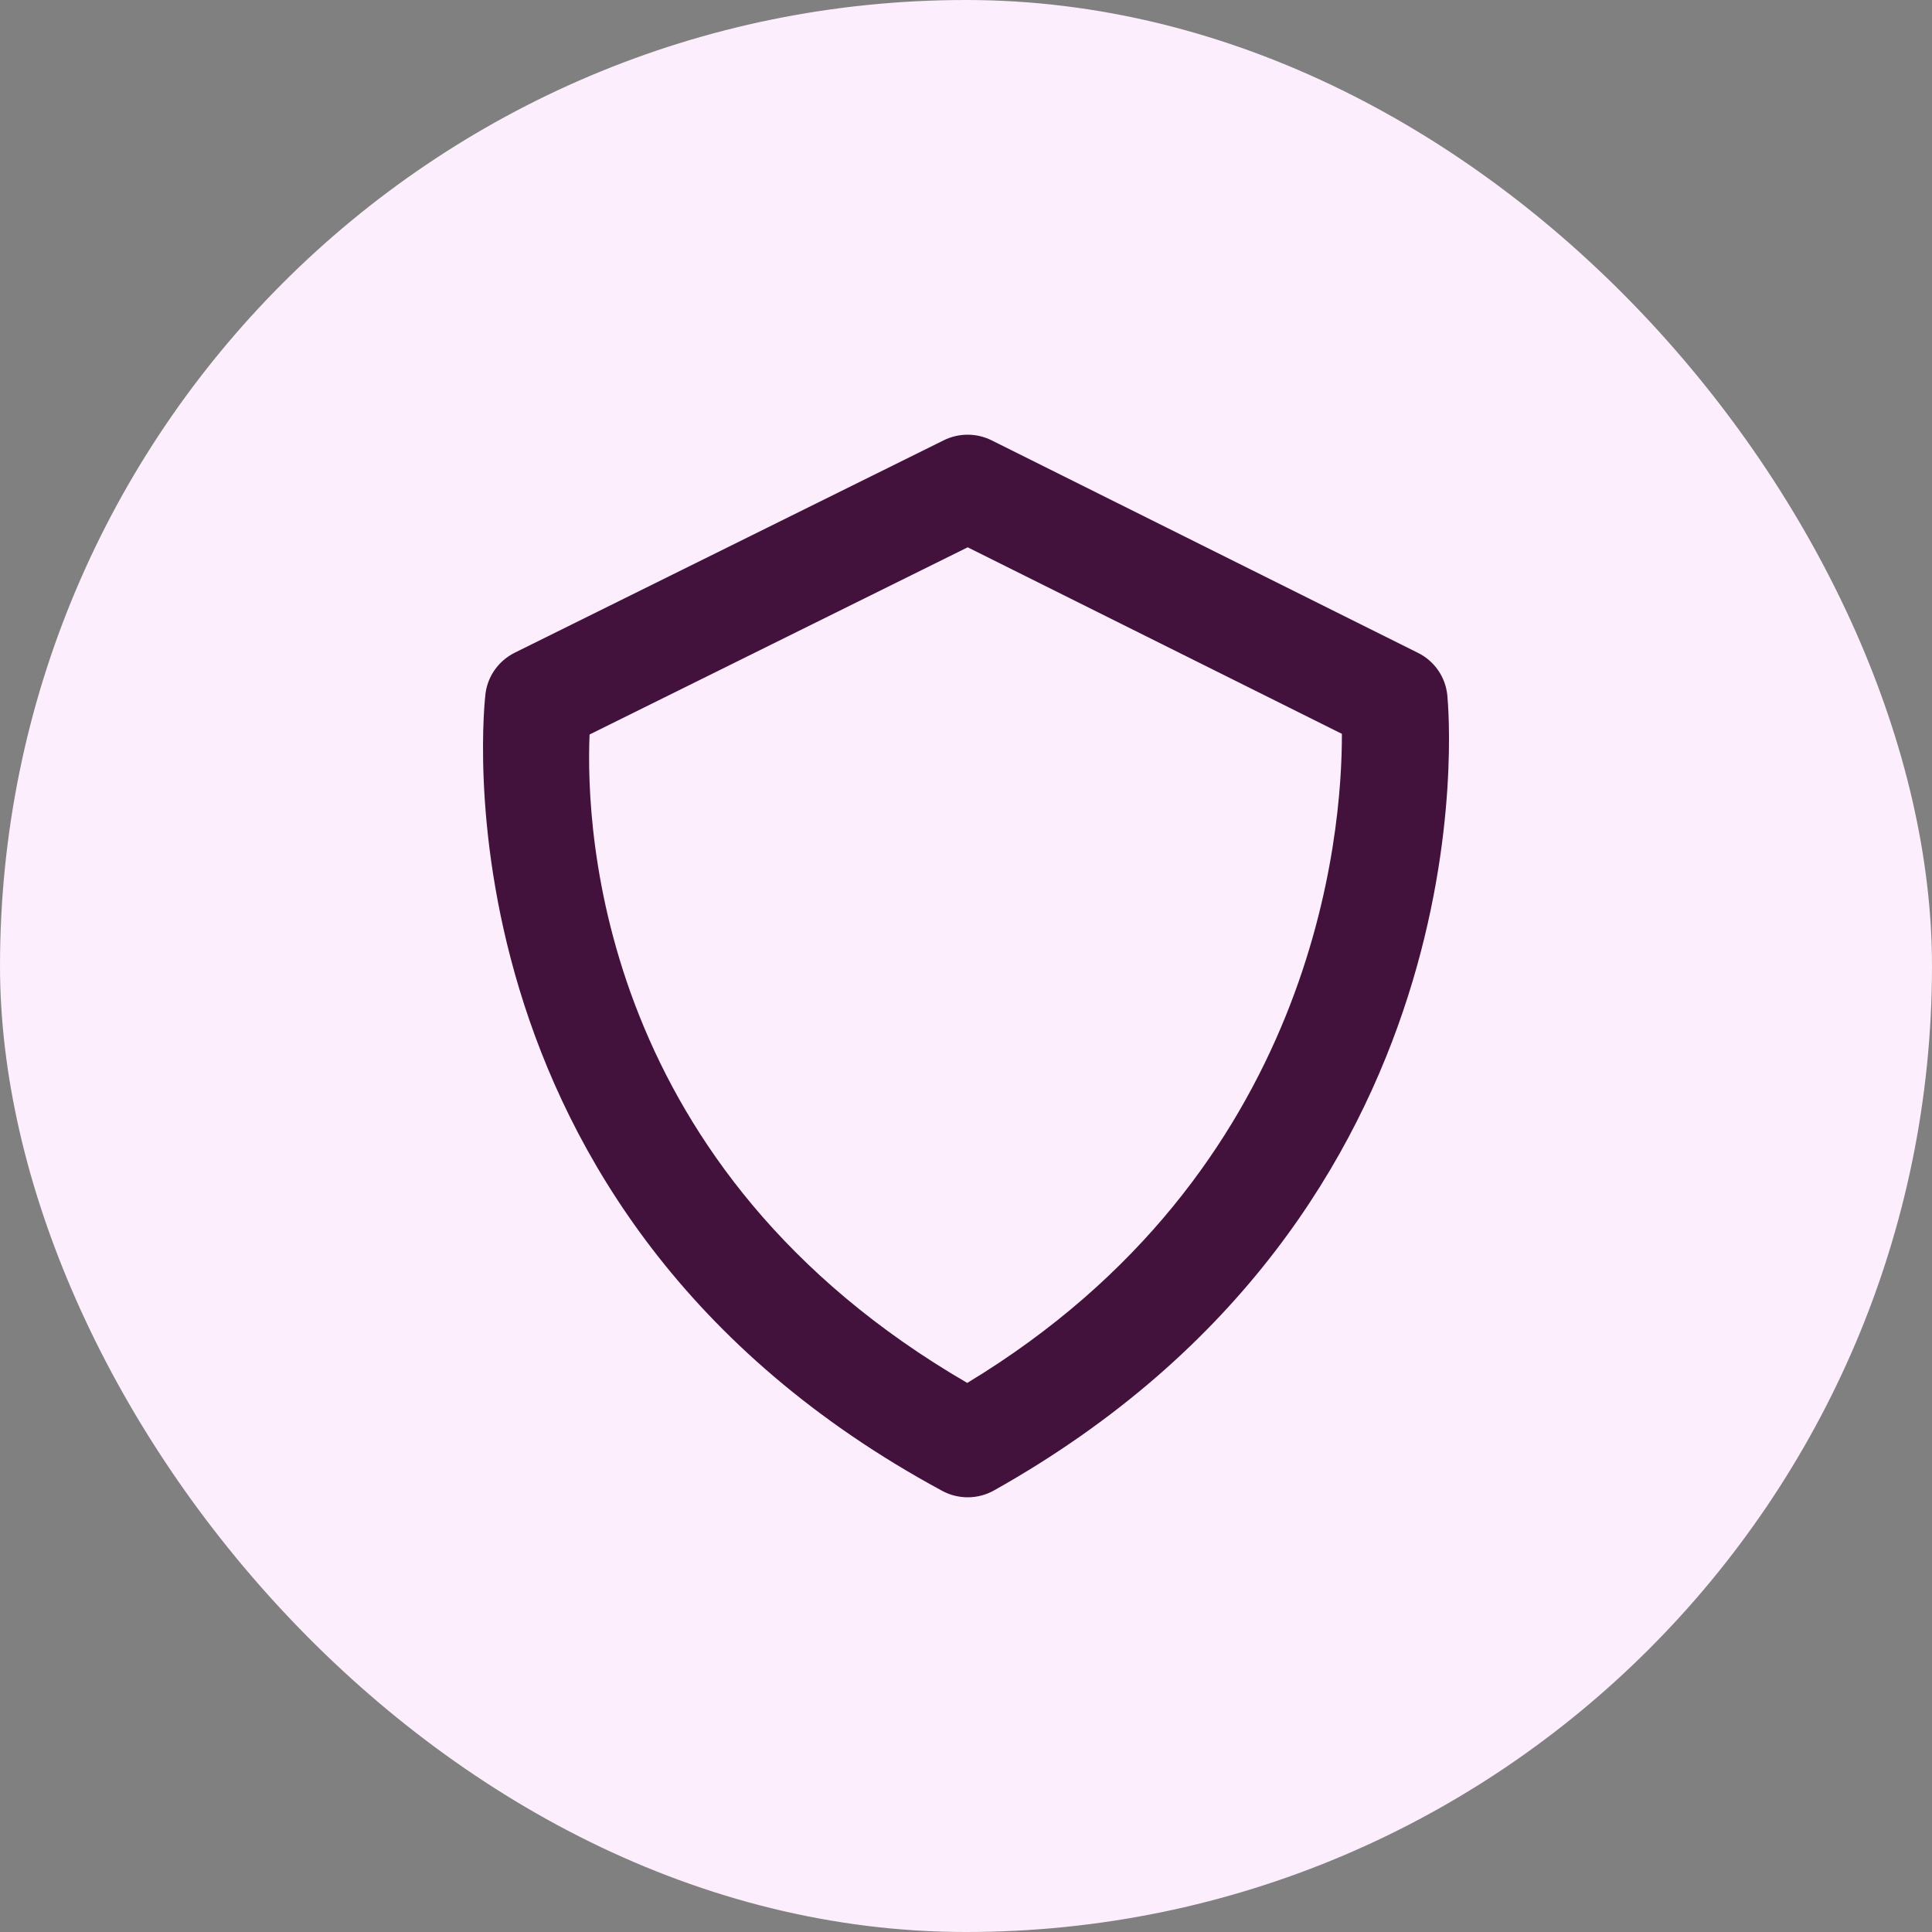 <svg width="80" height="80" viewBox="0 0 80 80" fill="none" xmlns="http://www.w3.org/2000/svg">
<rect x="0" y="0" width="80" height="80" fill="#808080" stroke="none"/>
<rect width="80" height="80" rx="40" fill="#FCEEFC"/>
<path d="M59.93 28.788C59.893 28.418 59.763 28.063 59.551 27.756C59.34 27.45 59.053 27.201 58.718 27.035L41.064 18.235C40.757 18.081 40.418 18.001 40.074 18C39.73 17.999 39.39 18.078 39.082 18.23L21.308 27.03C20.651 27.36 20.197 27.991 20.104 28.718C20.075 28.931 17.568 50.147 39.016 61.734C39.346 61.912 39.716 62.003 40.091 62C40.467 61.996 40.835 61.898 41.161 61.715C61.77 50.145 60.014 29.655 59.93 28.788ZM40.052 57.264C24.862 48.442 24.242 34.49 24.413 30.414L40.07 22.663L55.565 30.387C55.576 34.501 54.5 48.522 40.052 57.264Z" fill="#42113C"/>
</svg>
